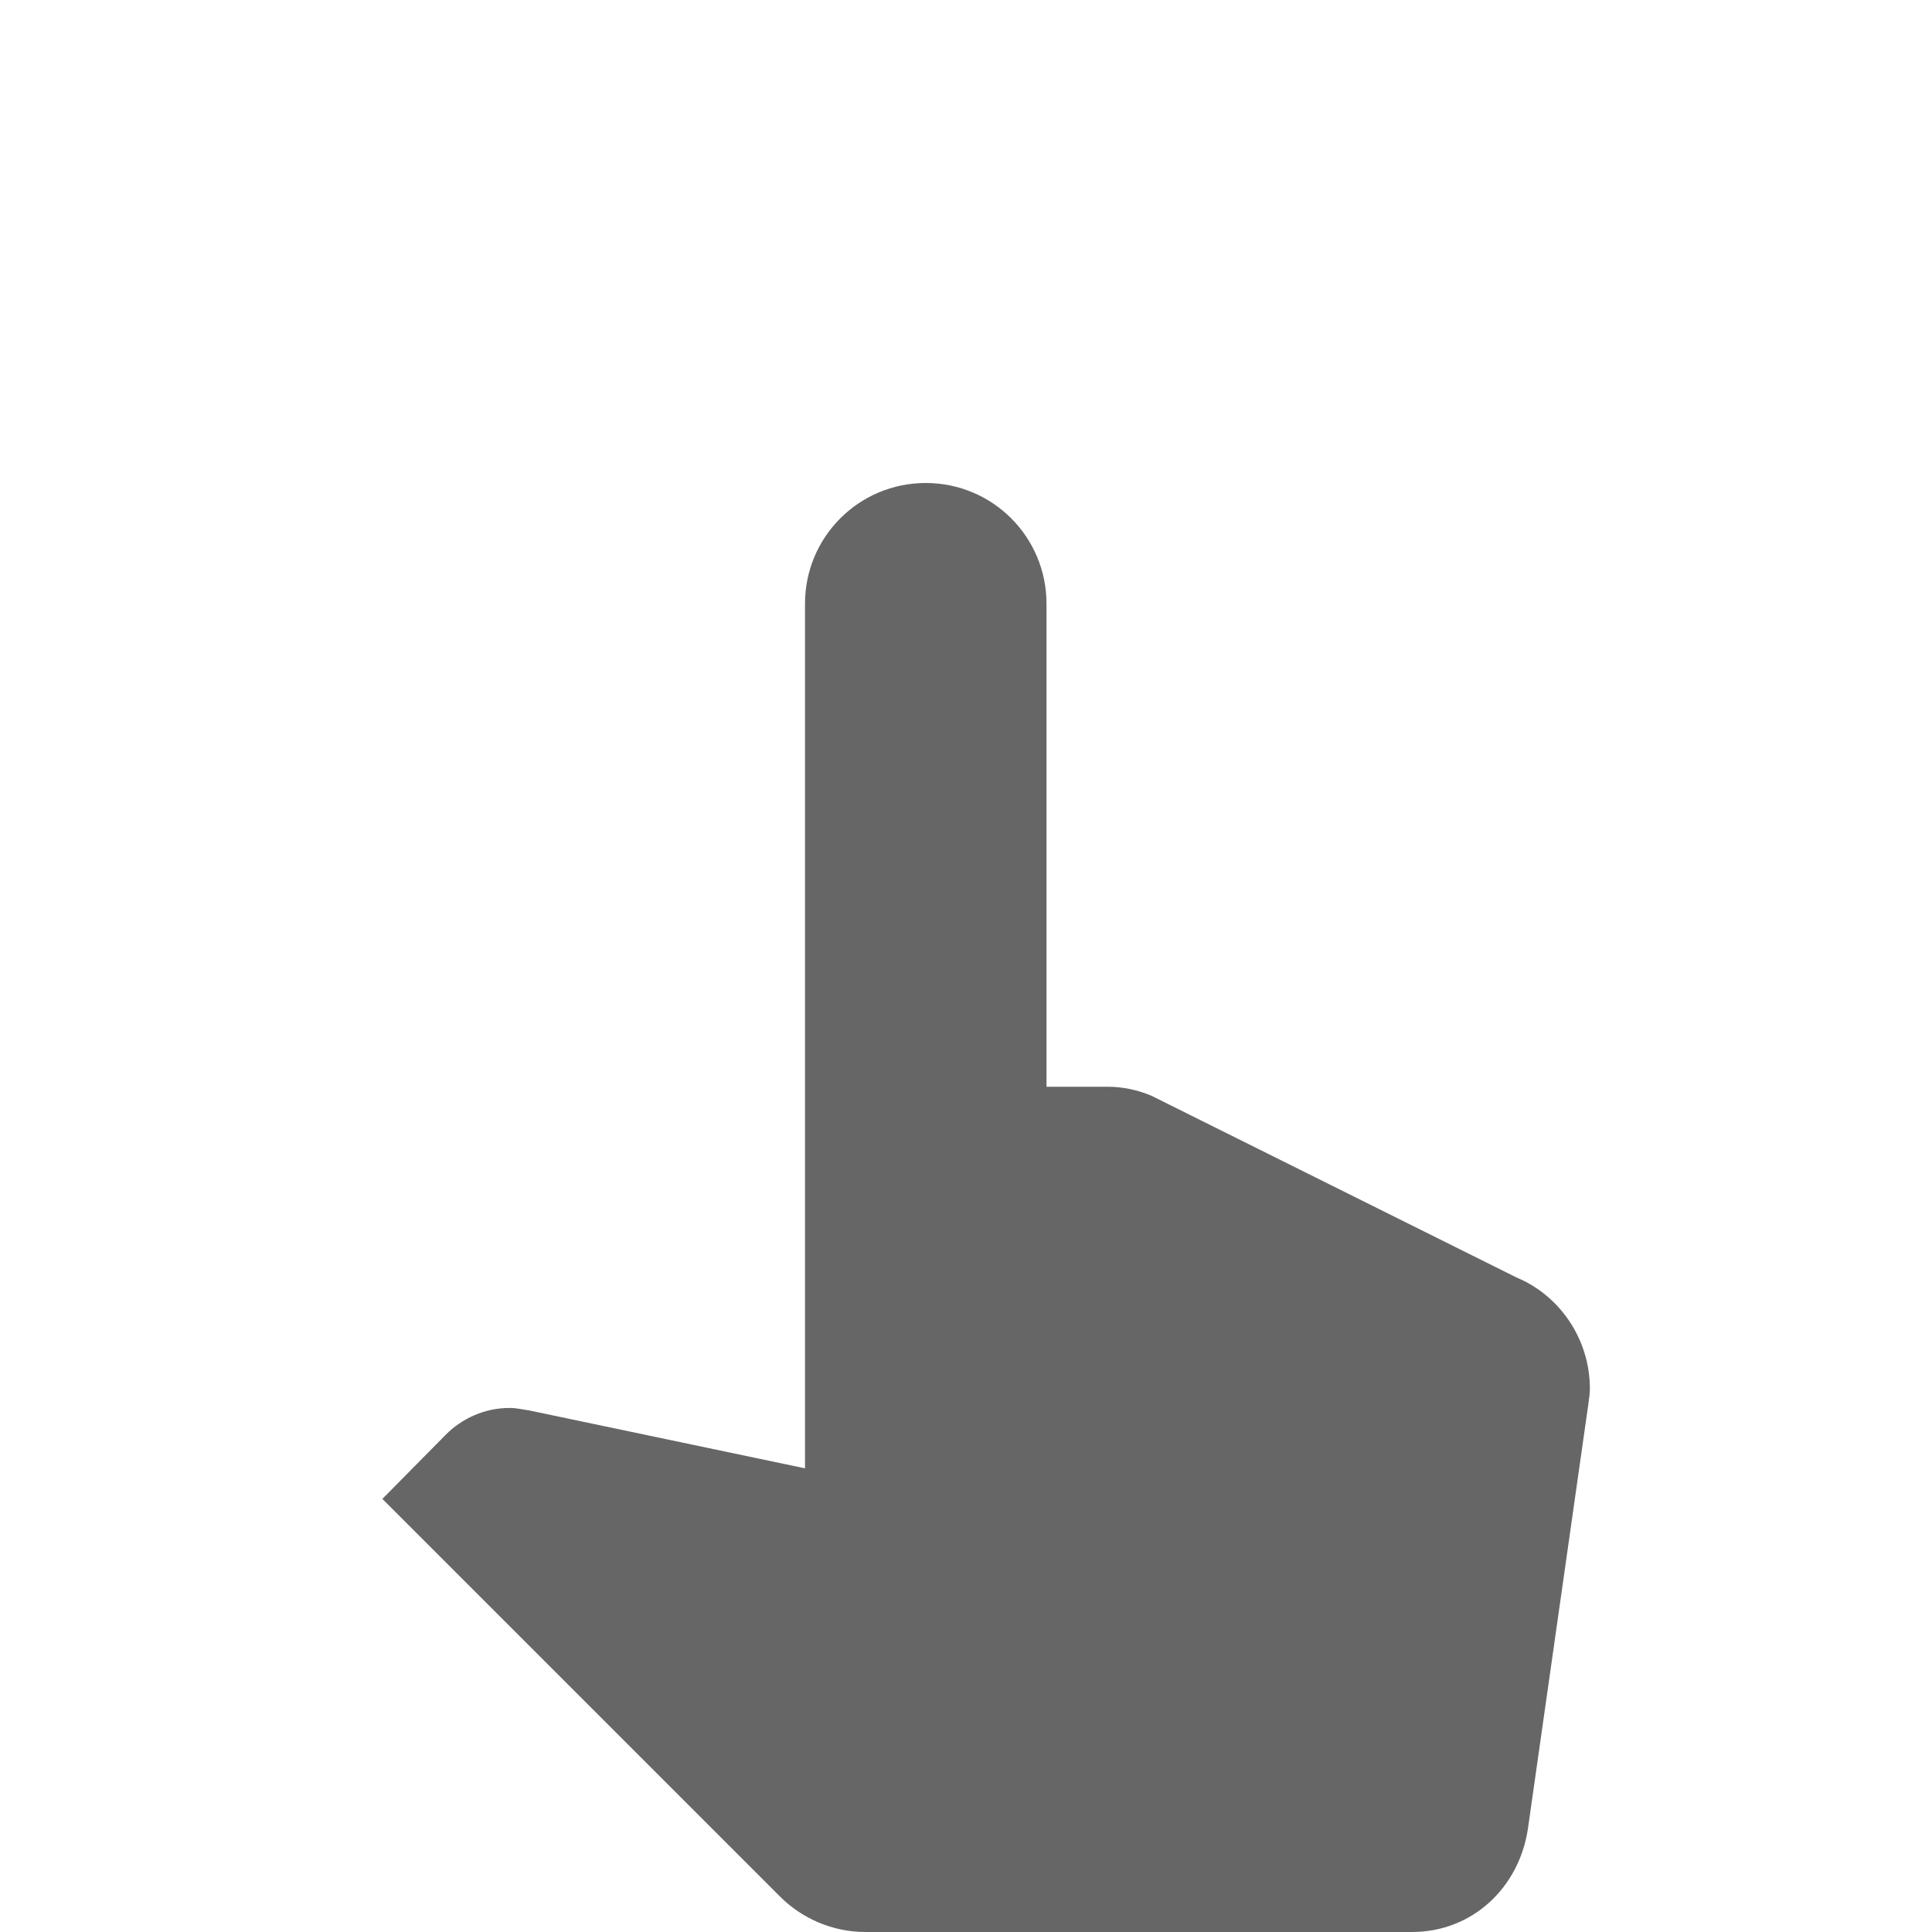 <?xml version="1.0" encoding="utf-8"?>
<!-- Generator: Adobe Illustrator 16.0.0, SVG Export Plug-In . SVG Version: 6.00 Build 0)  -->
<!DOCTYPE svg PUBLIC "-//W3C//DTD SVG 1.1//EN" "http://www.w3.org/Graphics/SVG/1.1/DTD/svg11.dtd">
<svg version="1.1" id="Layer_1" xmlns="http://www.w3.org/2000/svg" xmlns:xlink="http://www.w3.org/1999/xlink" x="0px" y="0px"
	 width="24px" height="24px" viewBox="0 0 48 48" enable-background="new 0 0 48 48" xml:space="preserve">
<g>
	<path fill="#666666" d="M37.68,31.74L28.6,27.22C28.26,27.08,27.9,27,27.52,27H26V15c0-1.66-1.34-3-3-3s-3,1.34-3,3v21.48
		l-6.86-1.44c-0.16-0.021-0.3-0.06-0.48-0.06c-0.62,0-1.18,0.26-1.58,0.66l-1.58,1.6l9.88,9.88c0.54,0.54,1.3,0.88,2.12,0.88h13.58
		c1.5,0,2.66-1.1,2.88-2.561l1.5-10.539c0.021-0.142,0.04-0.28,0.04-0.4C39.5,33.26,38.74,32.18,37.68,31.74z"/>
</g>
</svg>
